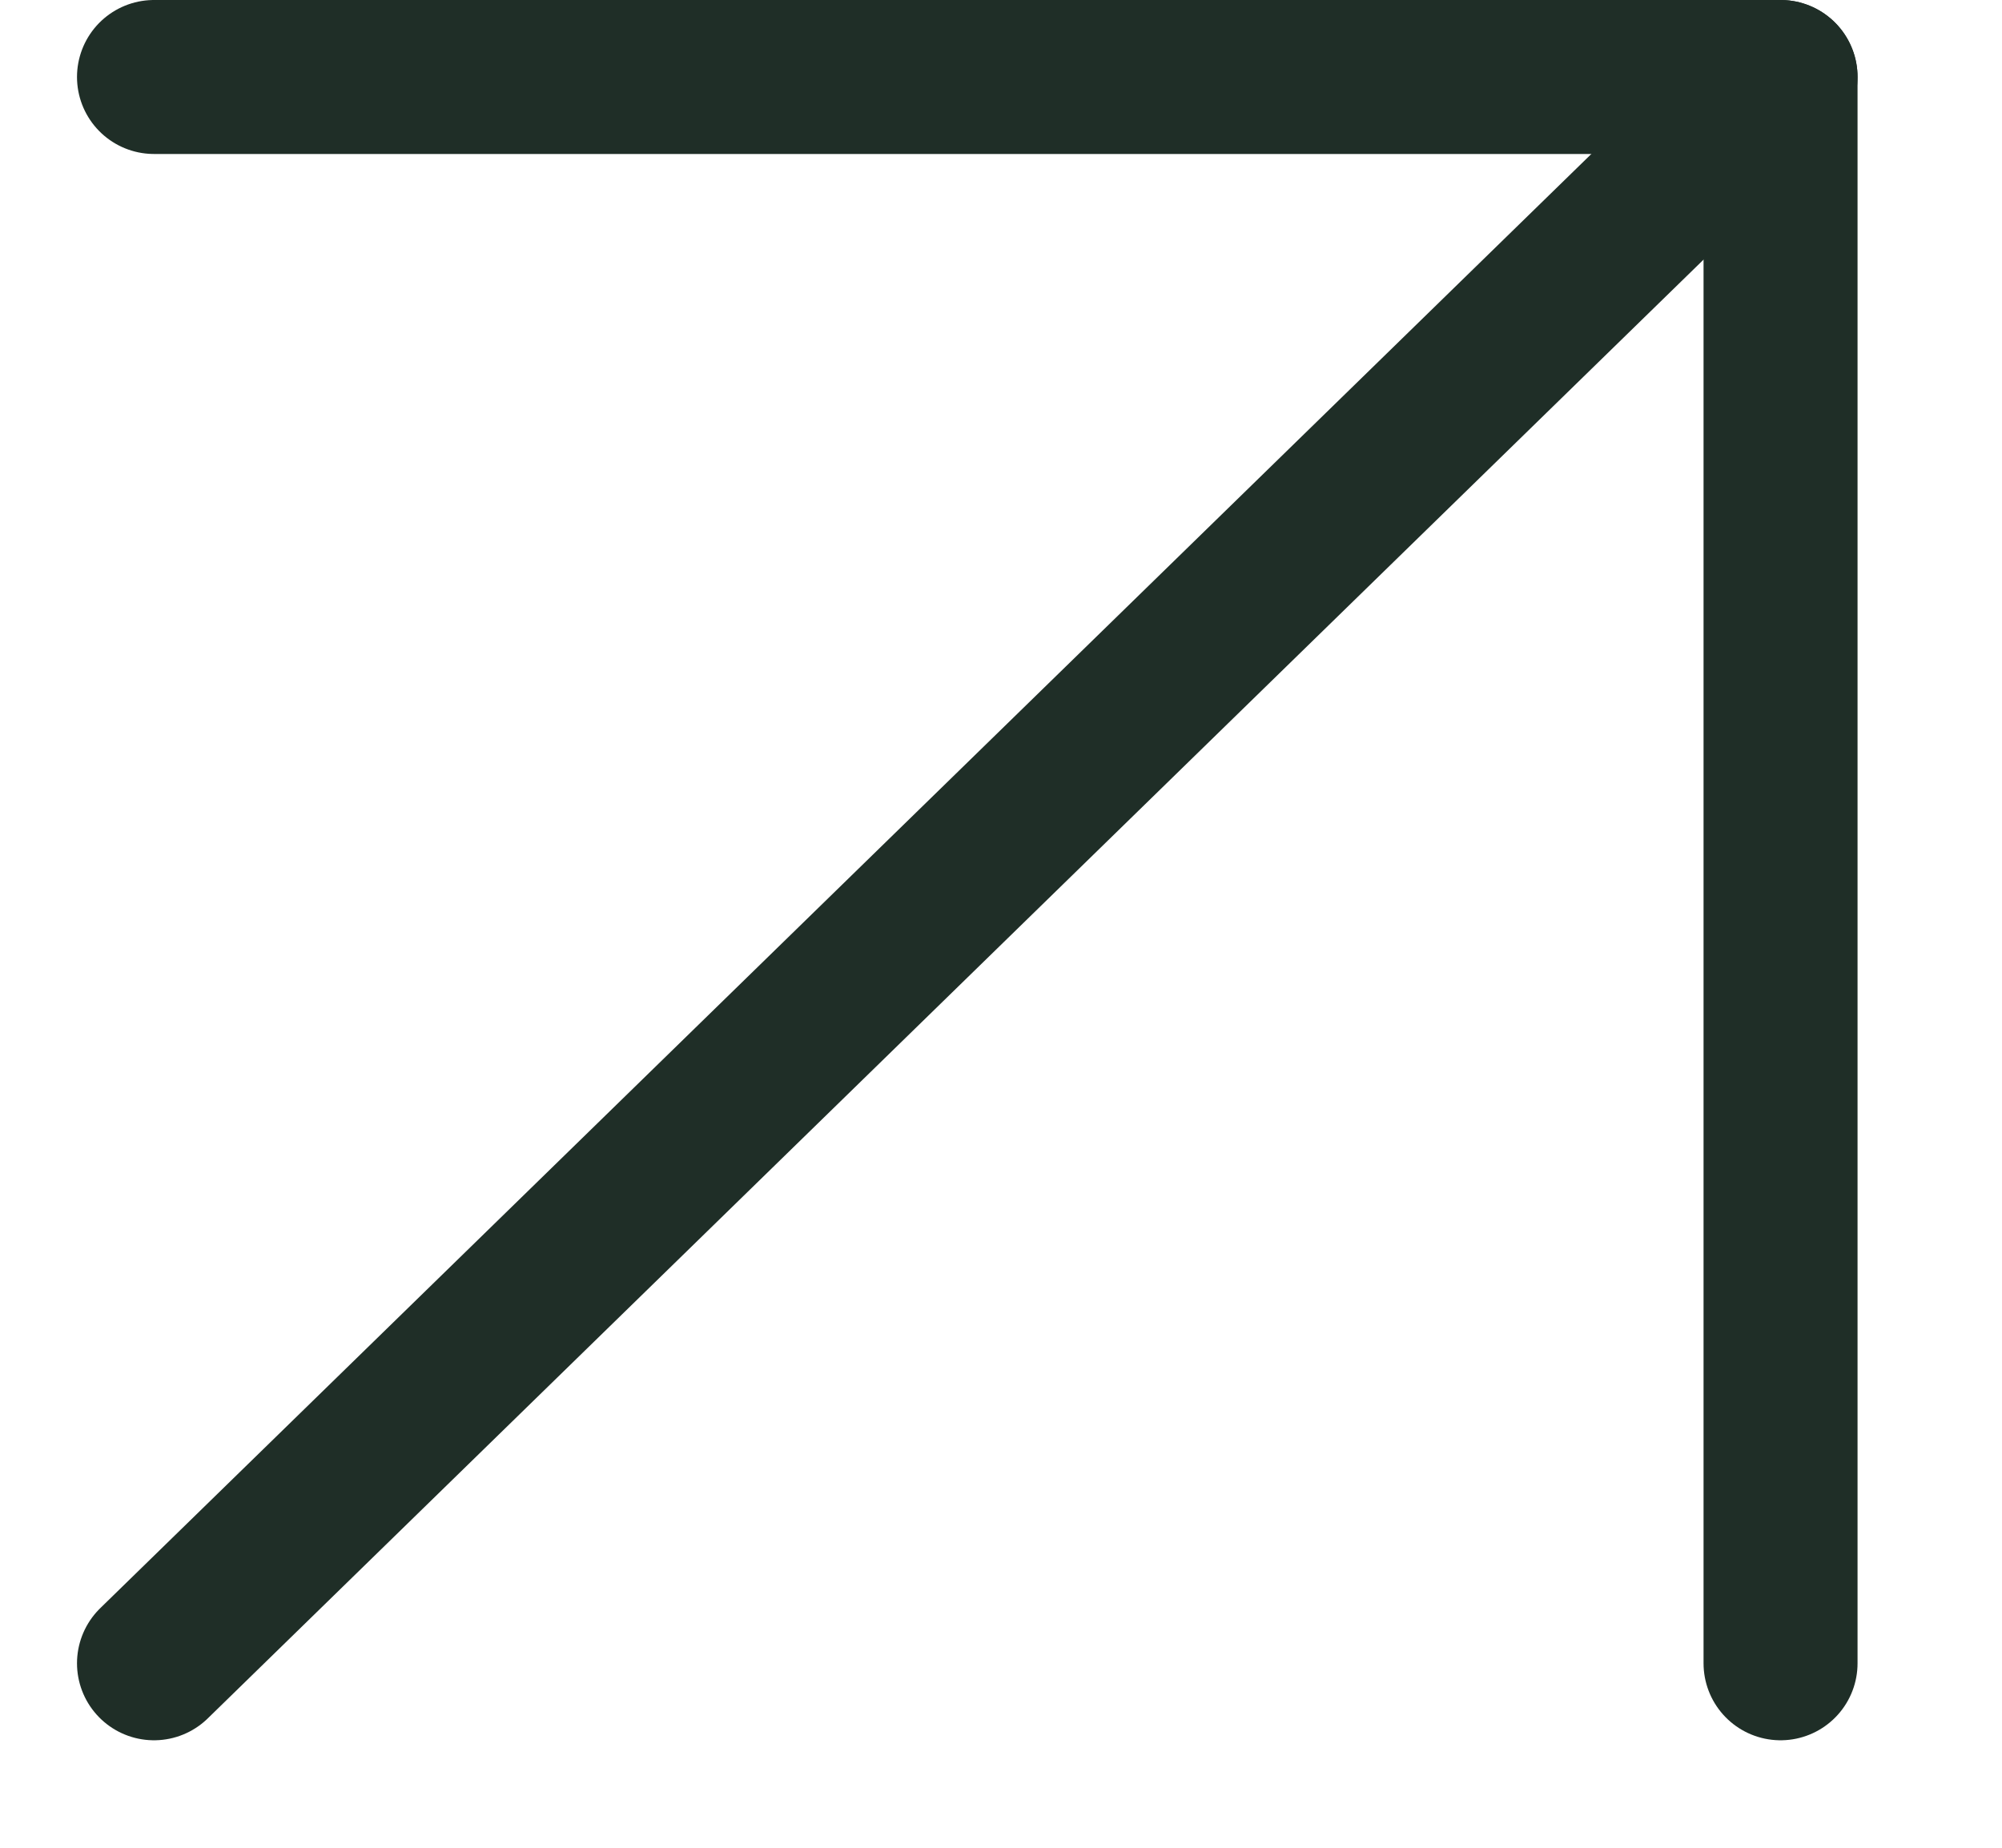 <svg width="13" height="12" viewBox="0 0 13 12" fill="none" xmlns="http://www.w3.org/2000/svg">
<path d="M1 0.5H11.562V10.802" stroke="#1F2E27" stroke-linecap="round" stroke-linejoin="round"/>
<path d="M11.562 0.5L1 10.802" stroke="#1F2E27" stroke-linecap="round" stroke-linejoin="round"/>
</svg>
